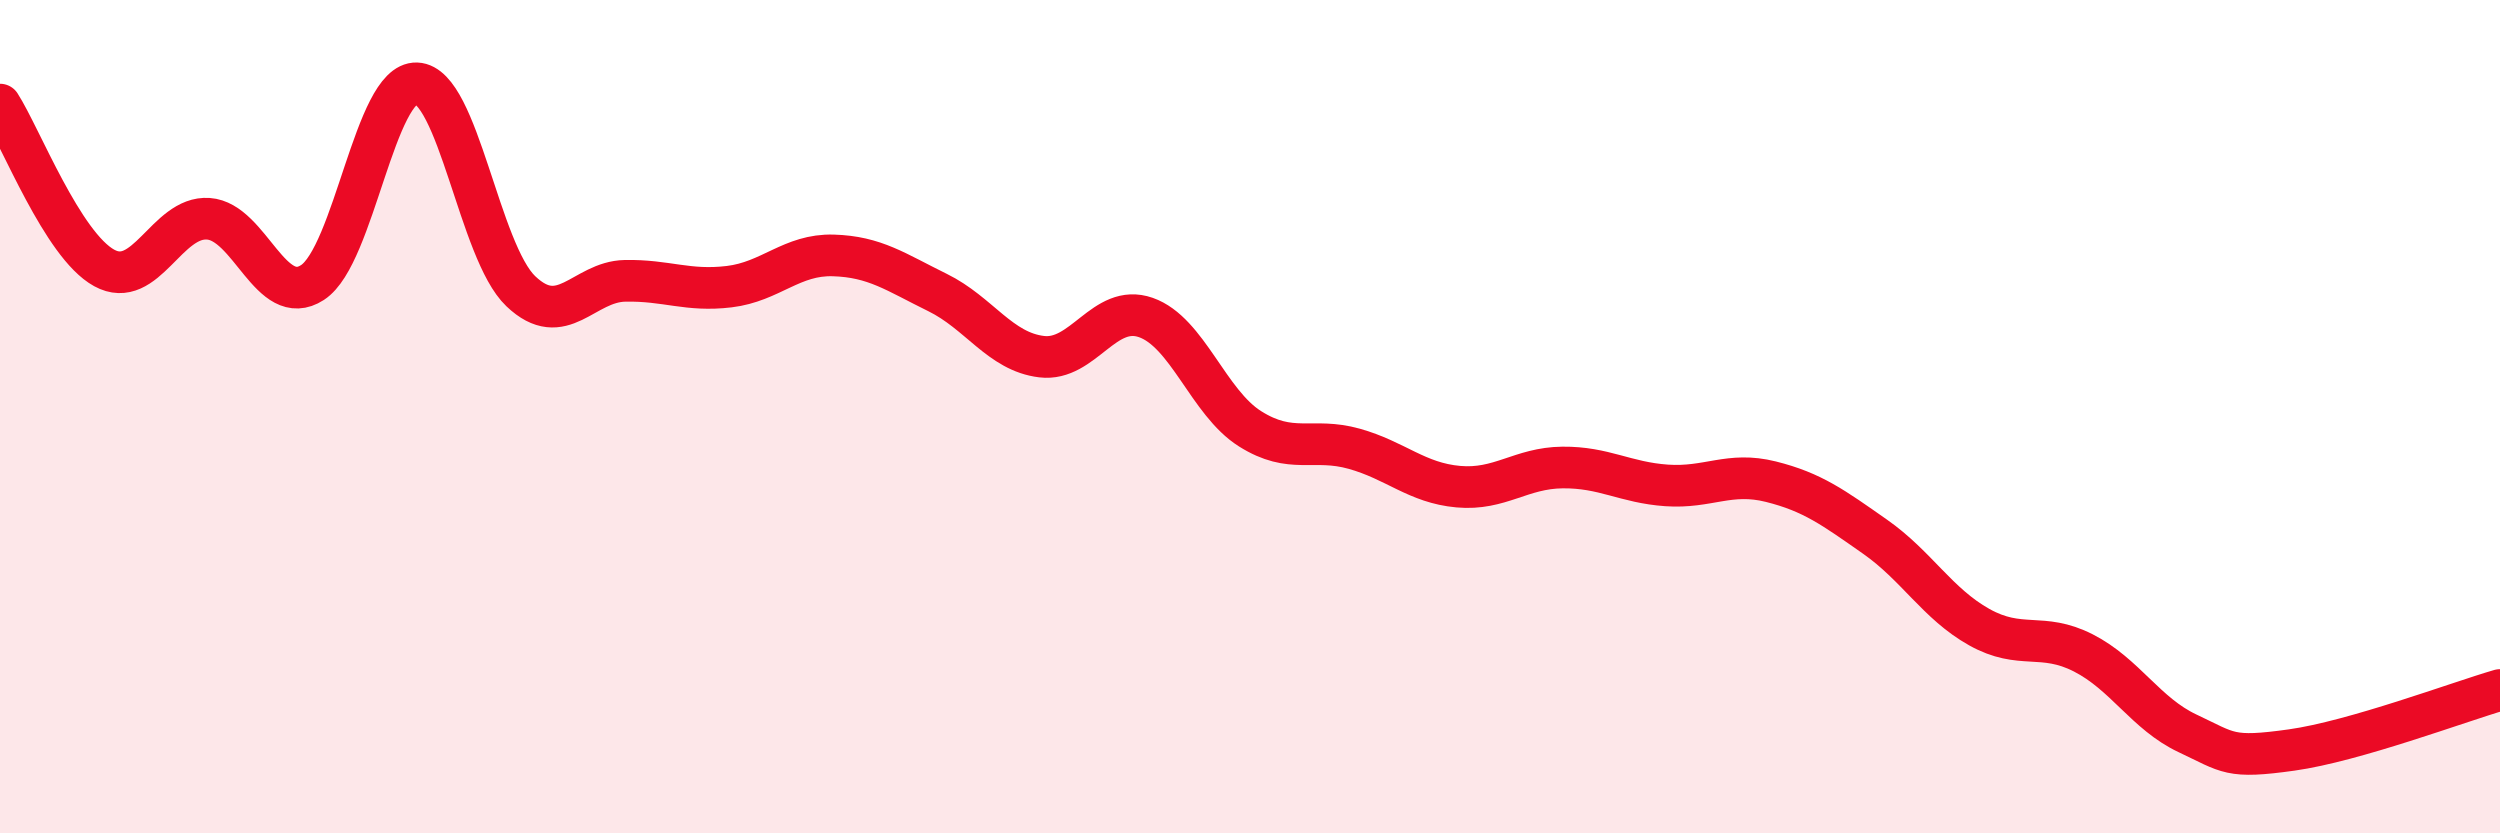 
    <svg width="60" height="20" viewBox="0 0 60 20" xmlns="http://www.w3.org/2000/svg">
      <path
        d="M 0,2.51 C 0.5,3.29 1.5,5.88 2.5,6.43 C 3.5,6.98 4,5.18 5,5.25 C 6,5.32 6.5,7.43 7.5,6.78 C 8.5,6.13 9,1.96 10,2 C 11,2.04 11.5,6.04 12.5,6.99 C 13.5,7.94 14,6.76 15,6.74 C 16,6.72 16.5,7 17.5,6.88 C 18.5,6.76 19,6.1 20,6.13 C 21,6.16 21.5,6.53 22.5,7.02 C 23.5,7.51 24,8.44 25,8.56 C 26,8.68 26.5,7.27 27.5,7.62 C 28.5,7.97 29,9.66 30,10.29 C 31,10.92 31.5,10.49 32.5,10.77 C 33.5,11.05 34,11.59 35,11.68 C 36,11.77 36.5,11.23 37.5,11.22 C 38.5,11.21 39,11.58 40,11.65 C 41,11.72 41.5,11.31 42.5,11.56 C 43.5,11.81 44,12.18 45,12.88 C 46,13.58 46.5,14.49 47.5,15.05 C 48.5,15.61 49,15.16 50,15.67 C 51,16.18 51.5,17.13 52.5,17.6 C 53.5,18.07 53.5,18.21 55,18 C 56.5,17.79 59,16.85 60,16.56L60 20L0 20Z"
        fill="#EB0A25"
        opacity="0.1"
        stroke-linecap="round"
        stroke-linejoin="round"
      />
      <path
        d="M 0,2.51 C 0.5,3.29 1.5,5.88 2.5,6.43 C 3.5,6.98 4,5.18 5,5.25 C 6,5.32 6.5,7.43 7.5,6.78 C 8.5,6.13 9,1.96 10,2 C 11,2.04 11.5,6.04 12.5,6.99 C 13.5,7.94 14,6.76 15,6.74 C 16,6.72 16.5,7 17.5,6.88 C 18.5,6.76 19,6.1 20,6.13 C 21,6.16 21.5,6.53 22.5,7.02 C 23.5,7.51 24,8.44 25,8.56 C 26,8.68 26.5,7.27 27.5,7.62 C 28.5,7.97 29,9.66 30,10.29 C 31,10.92 31.5,10.49 32.5,10.77 C 33.5,11.05 34,11.59 35,11.68 C 36,11.77 36.5,11.23 37.5,11.22 C 38.5,11.21 39,11.58 40,11.65 C 41,11.72 41.5,11.31 42.5,11.56 C 43.5,11.81 44,12.18 45,12.88 C 46,13.58 46.5,14.49 47.5,15.05 C 48.5,15.61 49,15.16 50,15.67 C 51,16.18 51.5,17.13 52.5,17.6 C 53.5,18.07 53.5,18.21 55,18 C 56.5,17.79 59,16.85 60,16.56"
        stroke="#EB0A25"
        stroke-width="1"
        fill="none"
        stroke-linecap="round"
        stroke-linejoin="round"
      />
    </svg>
  